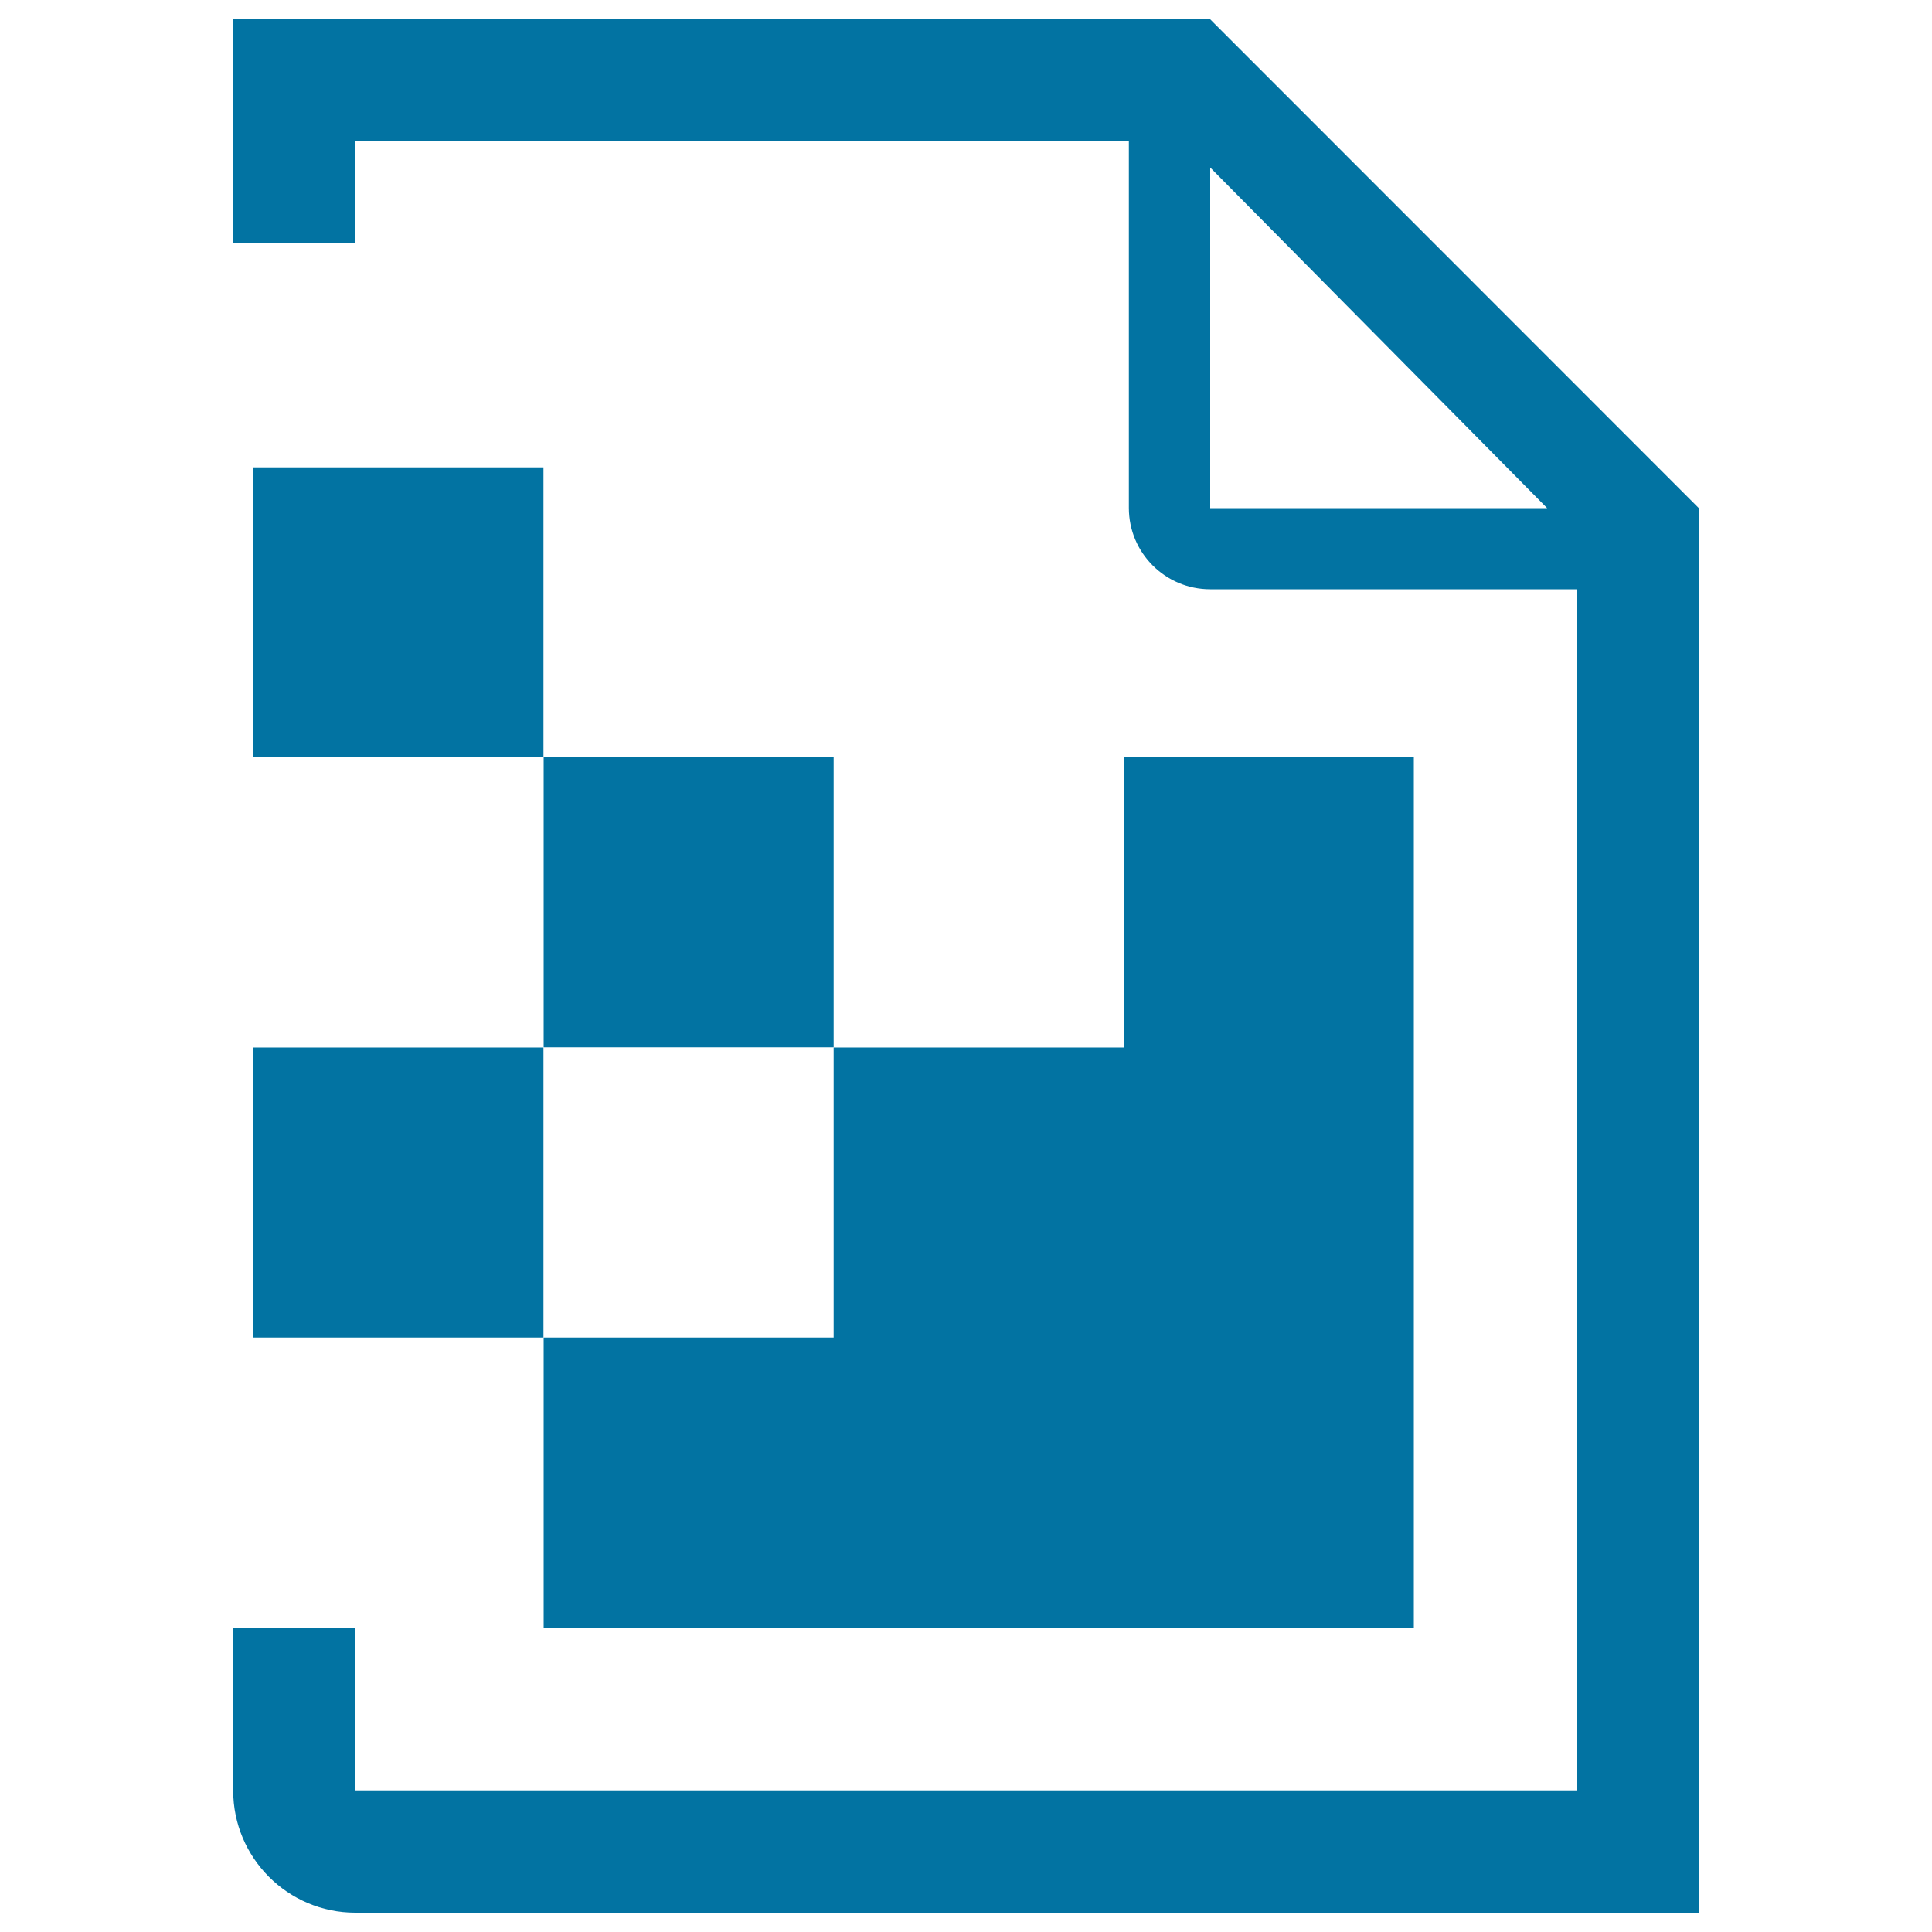 <svg xmlns="http://www.w3.org/2000/svg" viewBox="0 0 1000 1000" style="fill:#0273a2">
<title>Document Digital SVG icon</title>
<path d="M626.4,10h-42.2H120.7v115.9h63.2V73.2h400.4v189.7c0,23.3,18.9,42.1,42.1,42.1h189.7v621.7H183.9v-84.2h-63.2v84.3c0,34.8,28.3,63.2,63.2,63.2h695.4V305.1v-42.1L626.4,10z M626.4,262.9V86.7l174.4,176.3H626.4z"/><path d="M281.4,392h150.1v150.1H281.4V392L281.4,392z"/><path d="M131.2,542.2h150.1v150.1H131.2V542.2z"/><path d="M131.2,241.9h150.1V392H131.2V241.9z"/><path d="M281.4,692.3v150.1h150.1h300.3v-5.7V692.3V542.2V392H581.6v150.2H431.5v150.1H281.4z"/>
</svg>